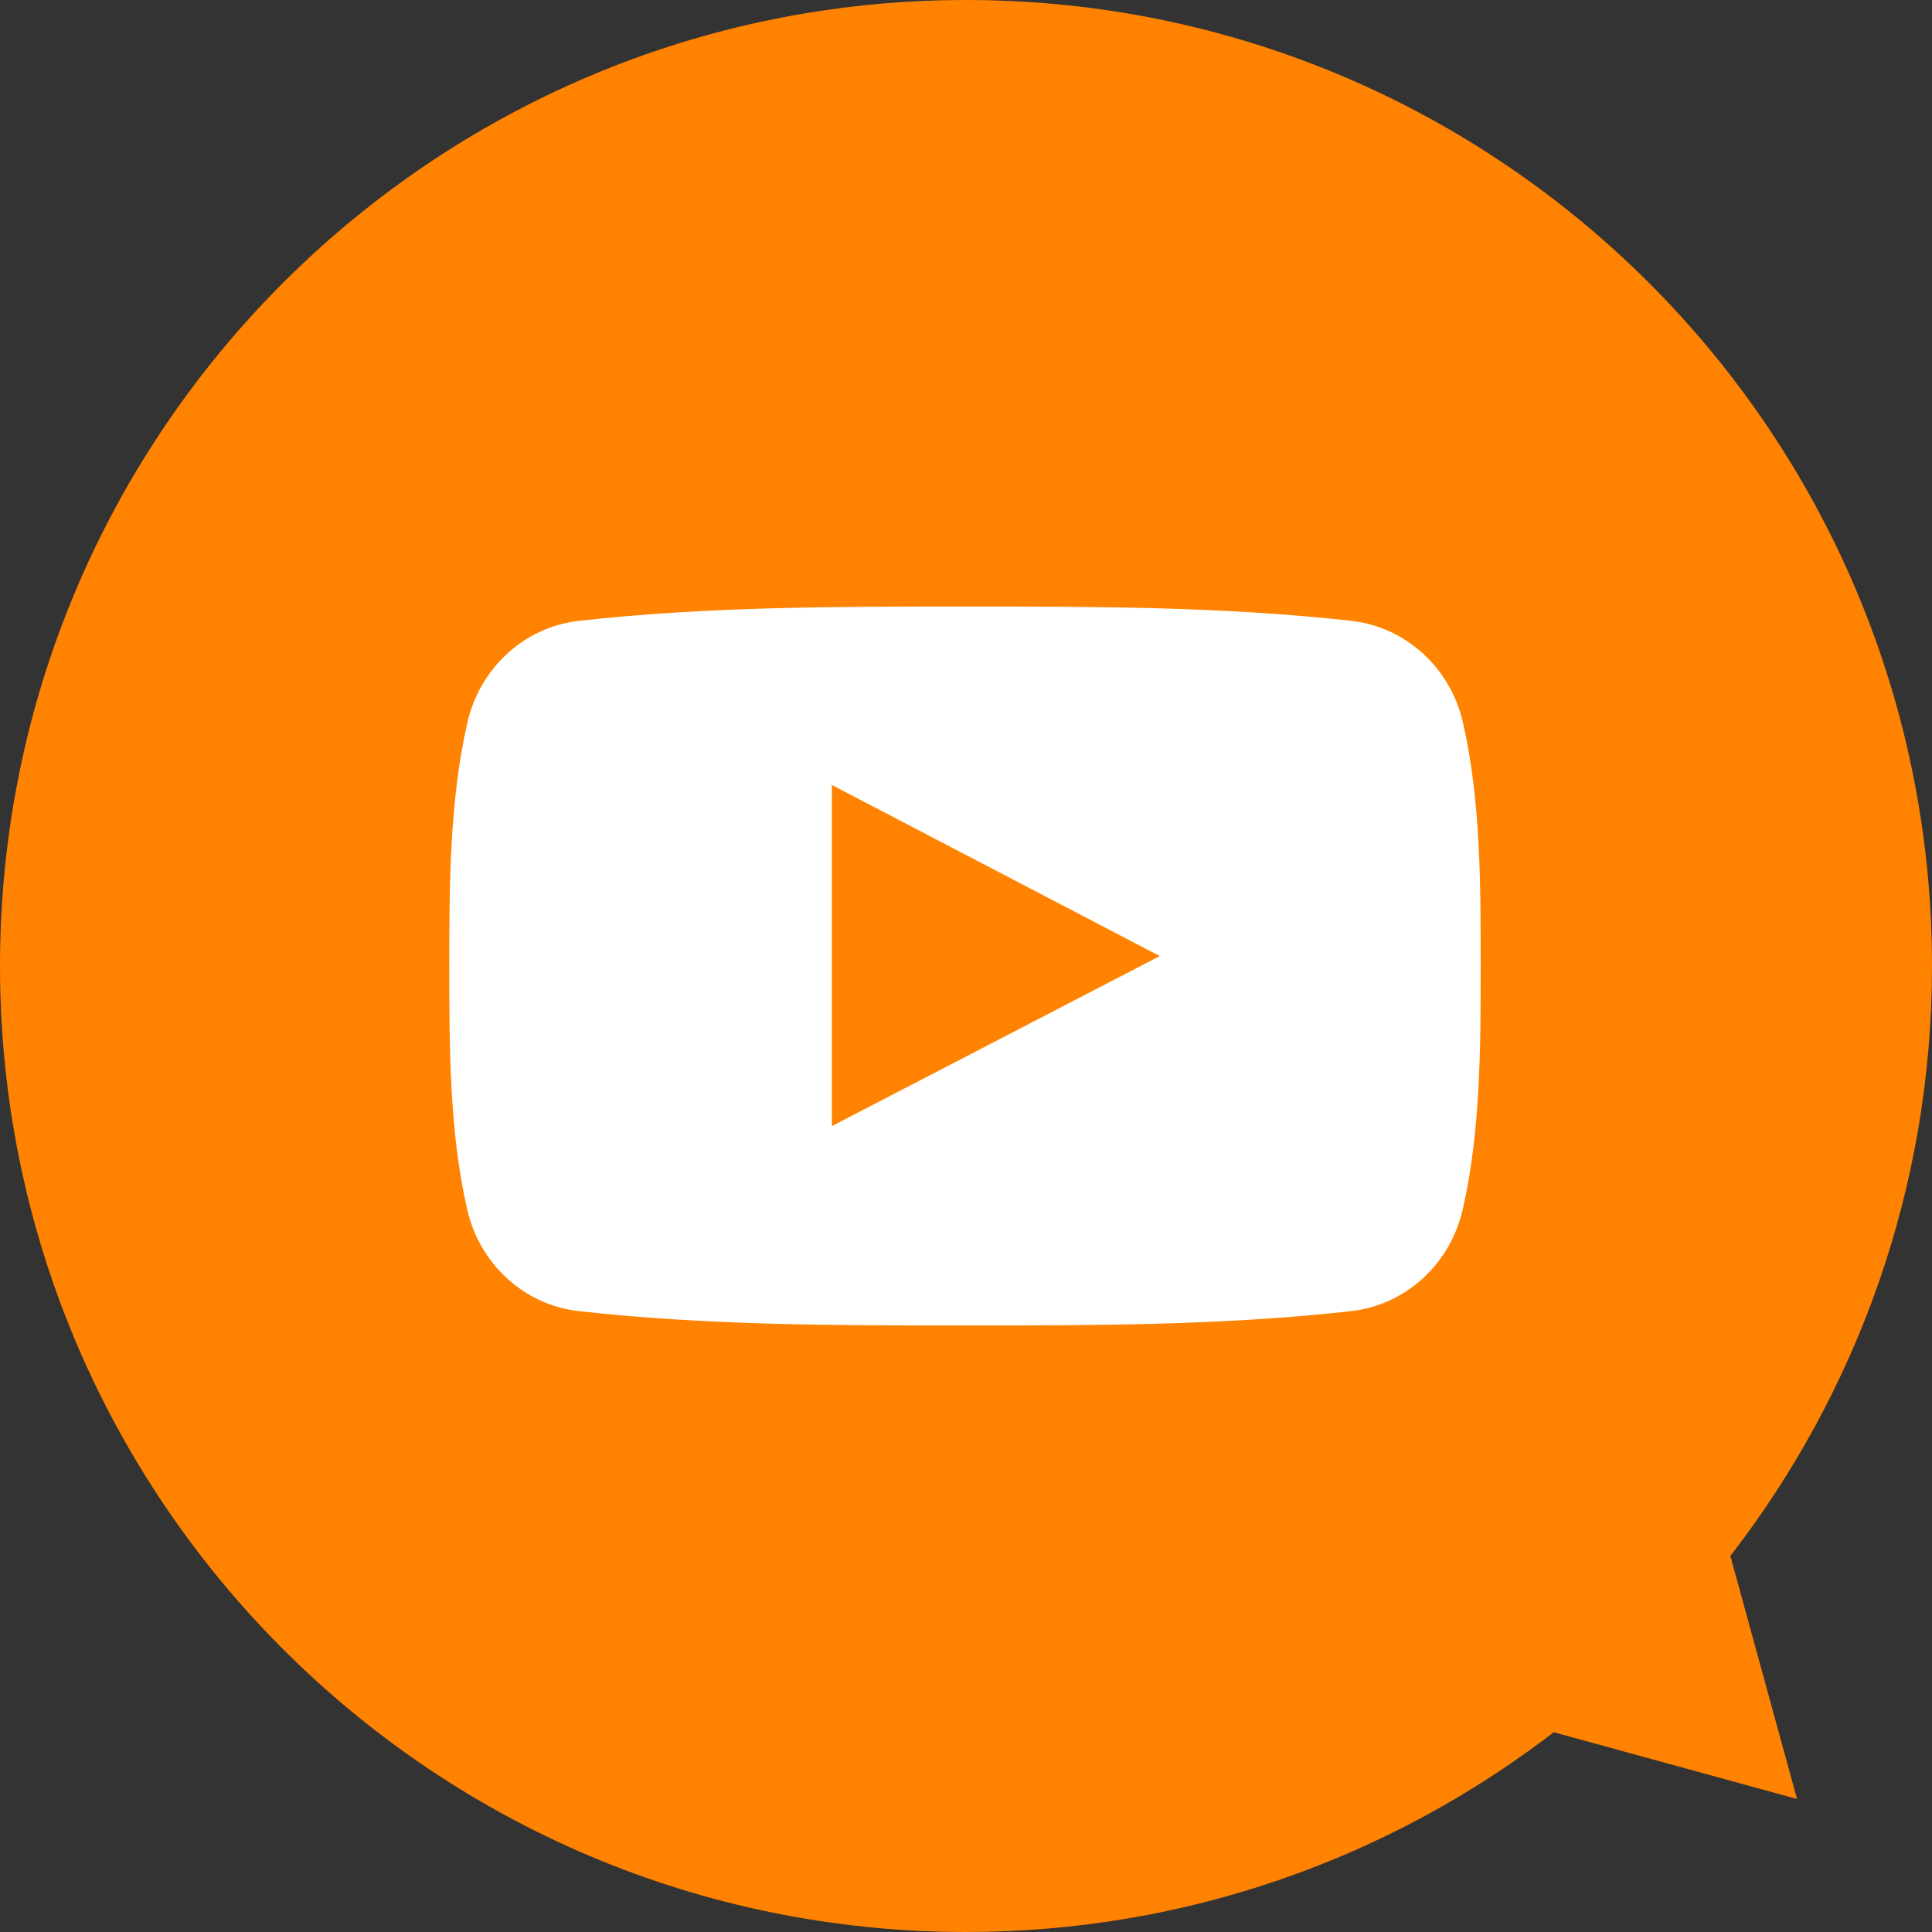 <?xml version="1.0" encoding="UTF-8"?>
<svg width="86px" height="86px" viewBox="0 0 86 86" version="1.1" xmlns="http://www.w3.org/2000/svg" xmlns:xlink="http://www.w3.org/1999/xlink">
    <rect x="0" y="0" width="86" height="86" fill="#333333" stroke="none"/>
    <!-- Generator: sketchtool 60.1 (101010) - https://sketch.com -->
    <title>A9C02F97-62D9-4F59-801F-ED7FDF202AA8</title>
    <desc>Created with sketchtool.</desc>
    <g id="Minit-webdesign-v4" stroke="none" stroke-width="1" fill="none" fill-rule="evenodd">
        <g id="Minit_mainpage(HD)_4.4" transform="translate(-1121, -4695)">
            <g id="Footer" transform="translate(410, 4695)">
                <g id="social" transform="translate(303, 0)">
                    <g id="YT" transform="translate(408, 0)">
                        <path d="M86,43 C86,19.251 66.748,2.91322522e-13 43.001,2.91322522e-13 C33.151,2.91322522e-13 24.087,3.322 16.837,8.892 L6.008,5.921 L8.975,16.739 C3.357,24.004 0,33.105 0,43 C0,66.749 19.251,86 43.001,86 C66.748,86 86,66.749 86,43" id="bg" fill="#FF8200" transform="translate(43, 43) scale(-1, -1) translate(-43, -43) "></path>
                        <path d="M37.03,50.126 L37.03,34.943 C41.896,37.482 46.729,40.004 51.626,42.558 C46.745,45.09 41.909,47.596 37.03,50.126 M65.117,32.148 C64.555,29.706 62.558,27.905 60.153,27.636 C54.46,27 48.698,26.997 42.962,27 C37.226,26.997 31.462,27 25.769,27.636 C23.367,27.905 21.371,29.706 20.809,32.148 C20.009,35.625 20,39.42 20,43 C20,46.58 20,50.375 20.8,53.852 C21.361,56.293 23.357,58.094 25.761,58.363 C31.454,59 37.217,59.003 42.953,59 C48.691,59.003 54.452,59 60.144,58.363 C62.547,58.095 64.545,56.294 65.107,53.852 C65.907,50.375 65.91,46.58 65.91,43 C65.91,39.42 65.917,35.625 65.117,32.148" id="youtube" fill="#FFFFFF"></path>
                    </g>
                </g>
            </g>
        </g>
    </g>
</svg>